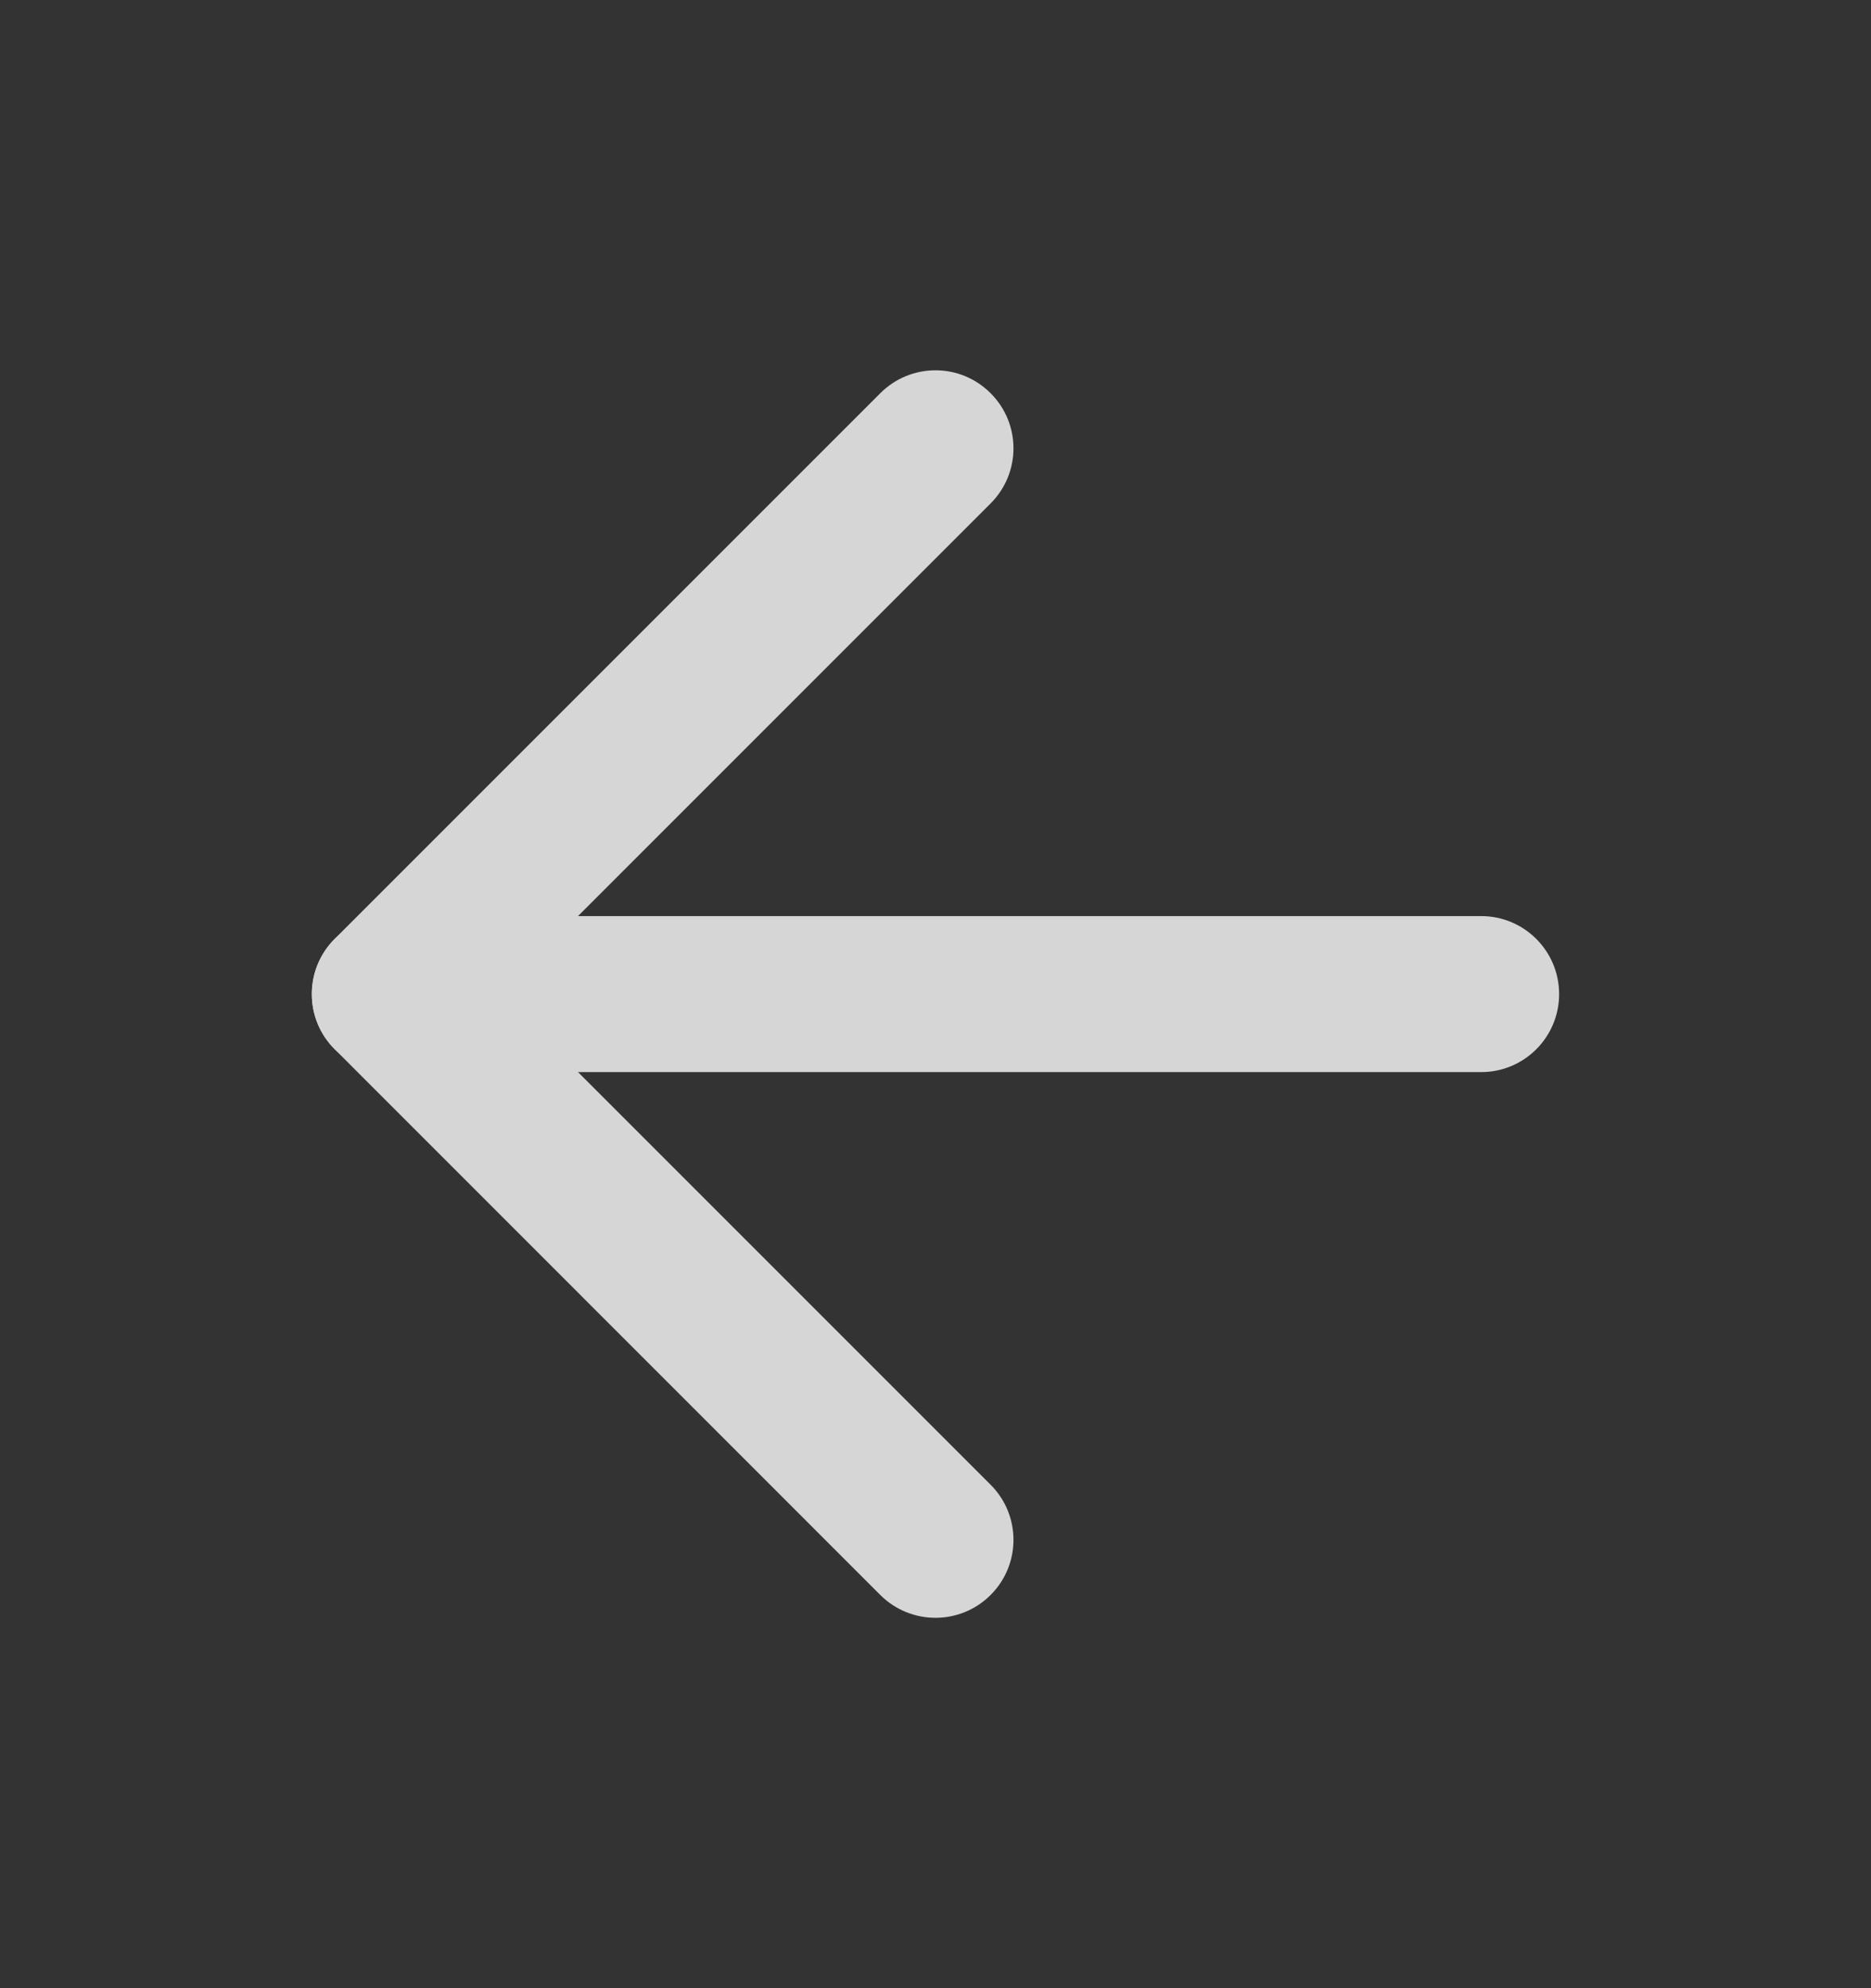 <svg width="16" height="17" viewBox="0 0 16 17" fill="none" xmlns="http://www.w3.org/2000/svg">
<rect x="0" y="0" width="16" height="17" fill="#333333" stroke="none"/>
<g opacity="0.8">
<path fill-rule="evenodd" clip-rule="evenodd" d="M2.667 8.5C2.667 8.132 2.965 7.833 3.333 7.833H12.666C13.035 7.833 13.333 8.132 13.333 8.5C13.333 8.868 13.035 9.167 12.666 9.167H3.333C2.965 9.167 2.667 8.868 2.667 8.5Z" fill="white"/>
<path fill-rule="evenodd" clip-rule="evenodd" d="M8.471 3.362C8.732 3.622 8.732 4.044 8.471 4.305L4.276 8.5L8.471 12.695C8.732 12.955 8.732 13.378 8.471 13.638C8.211 13.898 7.789 13.898 7.528 13.638L2.862 8.971C2.601 8.711 2.601 8.289 2.862 8.028L7.528 3.362C7.789 3.101 8.211 3.101 8.471 3.362Z" fill="white"/>
</g>
</svg>
